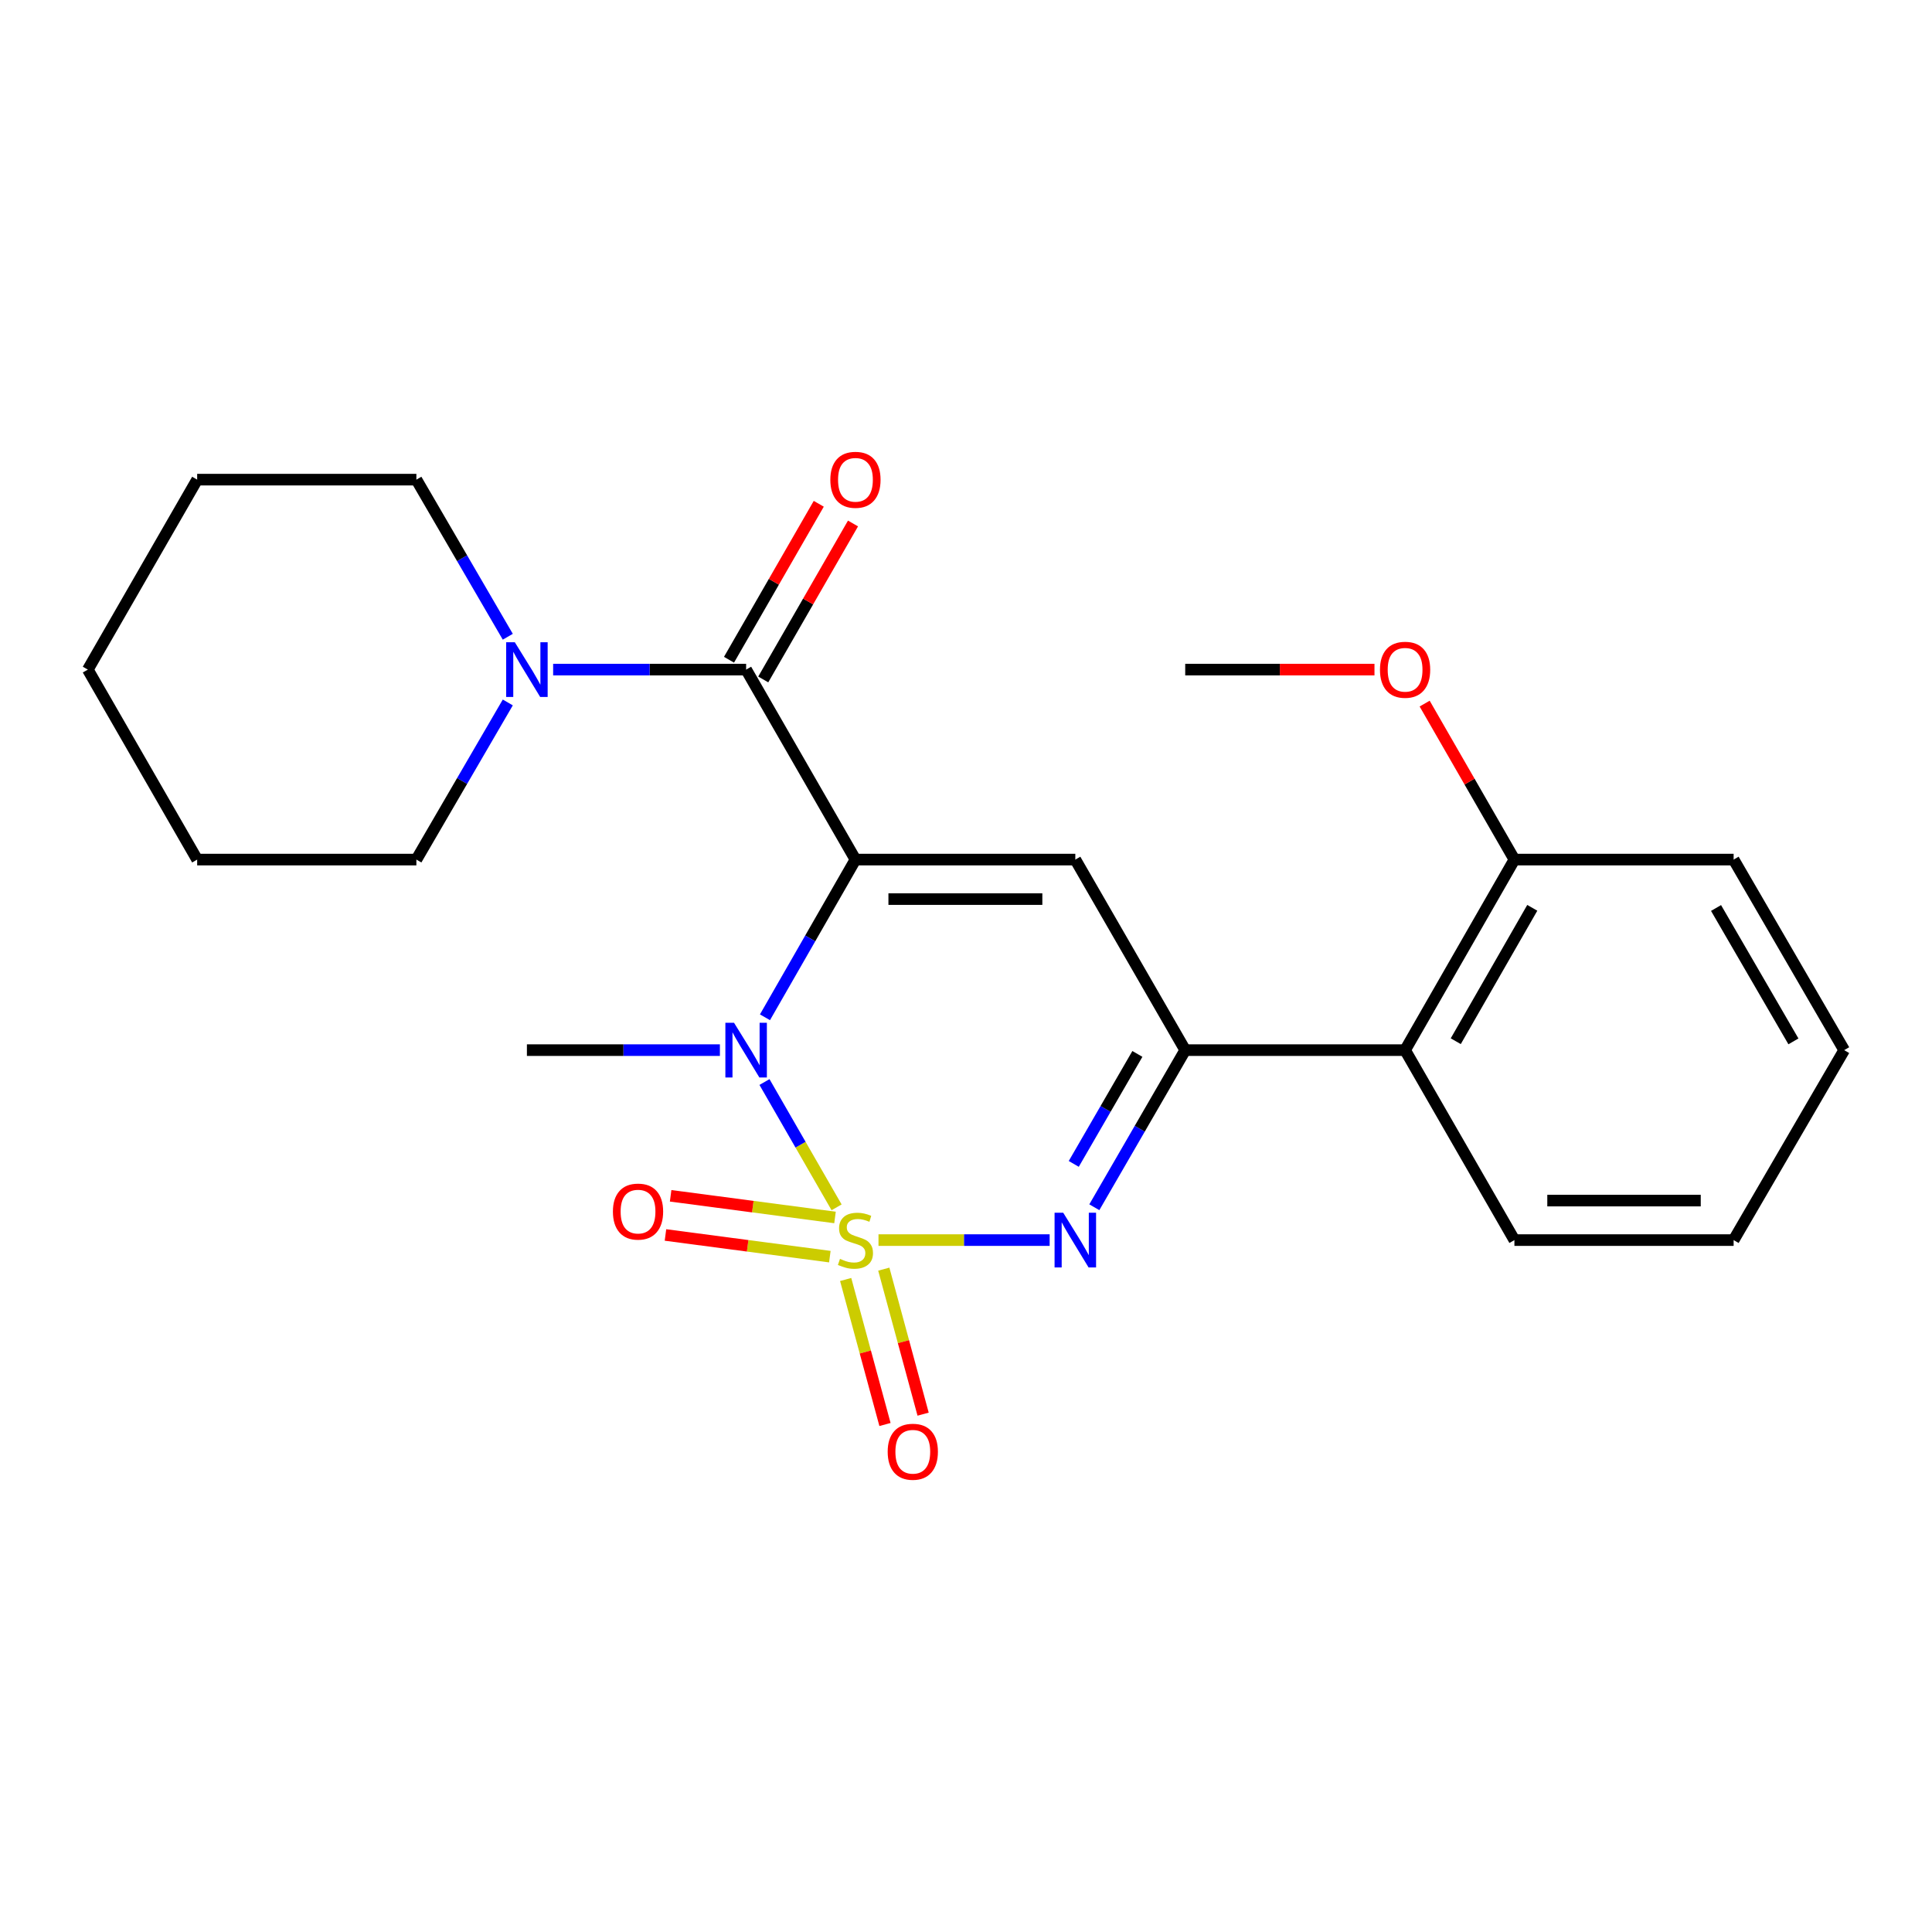 <?xml version='1.0' encoding='iso-8859-1'?>
<svg version='1.1' baseProfile='full'
              xmlns='http://www.w3.org/2000/svg'
                      xmlns:rdkit='http://www.rdkit.org/xml'
                      xmlns:xlink='http://www.w3.org/1999/xlink'
                  xml:space='preserve'
width='1000px' height='1000px' viewBox='0 0 1000 1000'>
<!-- END OF HEADER -->
<rect style='opacity:1.0;fill:#FFFFFF;stroke:none' width='1000' height='1000' x='0' y='0'> </rect>
<path class='bond-1' d='M 433.02,624.915 L 414.357,592.485' style='fill:none;fill-rule:evenodd;stroke:#CCCC00;stroke-width:6px;stroke-linecap:butt;stroke-linejoin:miter;stroke-opacity:1' />
<path class='bond-1' d='M 414.357,592.485 L 395.693,560.055' style='fill:none;fill-rule:evenodd;stroke:#0000FF;stroke-width:6px;stroke-linecap:butt;stroke-linejoin:miter;stroke-opacity:1' />
<path class='bond-2' d='M 454.704,641.871 L 499.001,641.871' style='fill:none;fill-rule:evenodd;stroke:#CCCC00;stroke-width:6px;stroke-linecap:butt;stroke-linejoin:miter;stroke-opacity:1' />
<path class='bond-2' d='M 499.001,641.871 L 543.298,641.871' style='fill:none;fill-rule:evenodd;stroke:#0000FF;stroke-width:6px;stroke-linecap:butt;stroke-linejoin:miter;stroke-opacity:1' />
<path class='bond-8' d='M 432.197,630.163 L 389.657,624.555' style='fill:none;fill-rule:evenodd;stroke:#CCCC00;stroke-width:6px;stroke-linecap:butt;stroke-linejoin:miter;stroke-opacity:1' />
<path class='bond-8' d='M 389.657,624.555 L 347.118,618.946' style='fill:none;fill-rule:evenodd;stroke:#FF0000;stroke-width:6px;stroke-linecap:butt;stroke-linejoin:miter;stroke-opacity:1' />
<path class='bond-8' d='M 429.524,650.436 L 386.985,644.828' style='fill:none;fill-rule:evenodd;stroke:#CCCC00;stroke-width:6px;stroke-linecap:butt;stroke-linejoin:miter;stroke-opacity:1' />
<path class='bond-8' d='M 386.985,644.828 L 344.445,639.219' style='fill:none;fill-rule:evenodd;stroke:#FF0000;stroke-width:6px;stroke-linecap:butt;stroke-linejoin:miter;stroke-opacity:1' />
<path class='bond-9' d='M 437.715,662.262 L 447.891,699.79' style='fill:none;fill-rule:evenodd;stroke:#CCCC00;stroke-width:6px;stroke-linecap:butt;stroke-linejoin:miter;stroke-opacity:1' />
<path class='bond-9' d='M 447.891,699.79 L 458.067,737.317' style='fill:none;fill-rule:evenodd;stroke:#FF0000;stroke-width:6px;stroke-linecap:butt;stroke-linejoin:miter;stroke-opacity:1' />
<path class='bond-9' d='M 457.45,656.911 L 467.627,694.438' style='fill:none;fill-rule:evenodd;stroke:#CCCC00;stroke-width:6px;stroke-linecap:butt;stroke-linejoin:miter;stroke-opacity:1' />
<path class='bond-9' d='M 467.627,694.438 L 477.803,731.966' style='fill:none;fill-rule:evenodd;stroke:#FF0000;stroke-width:6px;stroke-linecap:butt;stroke-linejoin:miter;stroke-opacity:1' />
<path class='bond-0' d='M 442.779,444.919 L 419.363,485.732' style='fill:none;fill-rule:evenodd;stroke:#000000;stroke-width:6px;stroke-linecap:butt;stroke-linejoin:miter;stroke-opacity:1' />
<path class='bond-0' d='M 419.363,485.732 L 395.948,526.546' style='fill:none;fill-rule:evenodd;stroke:#0000FF;stroke-width:6px;stroke-linecap:butt;stroke-linejoin:miter;stroke-opacity:1' />
<path class='bond-5' d='M 442.779,444.919 L 386.193,346.585' style='fill:none;fill-rule:evenodd;stroke:#000000;stroke-width:6px;stroke-linecap:butt;stroke-linejoin:miter;stroke-opacity:1' />
<path class='bond-24' d='M 442.779,444.919 L 556.585,444.919' style='fill:none;fill-rule:evenodd;stroke:#000000;stroke-width:6px;stroke-linecap:butt;stroke-linejoin:miter;stroke-opacity:1' />
<path class='bond-24' d='M 459.85,465.367 L 539.514,465.367' style='fill:none;fill-rule:evenodd;stroke:#000000;stroke-width:6px;stroke-linecap:butt;stroke-linejoin:miter;stroke-opacity:1' />
<path class='bond-12' d='M 372.617,543.548 L 322.672,543.548' style='fill:none;fill-rule:evenodd;stroke:#0000FF;stroke-width:6px;stroke-linecap:butt;stroke-linejoin:miter;stroke-opacity:1' />
<path class='bond-12' d='M 322.672,543.548 L 272.727,543.548' style='fill:none;fill-rule:evenodd;stroke:#000000;stroke-width:6px;stroke-linecap:butt;stroke-linejoin:miter;stroke-opacity:1' />
<path class='bond-4' d='M 566.42,624.871 L 589.943,584.21' style='fill:none;fill-rule:evenodd;stroke:#0000FF;stroke-width:6px;stroke-linecap:butt;stroke-linejoin:miter;stroke-opacity:1' />
<path class='bond-4' d='M 589.943,584.21 L 613.466,543.548' style='fill:none;fill-rule:evenodd;stroke:#000000;stroke-width:6px;stroke-linecap:butt;stroke-linejoin:miter;stroke-opacity:1' />
<path class='bond-4' d='M 555.777,602.433 L 572.243,573.97' style='fill:none;fill-rule:evenodd;stroke:#0000FF;stroke-width:6px;stroke-linecap:butt;stroke-linejoin:miter;stroke-opacity:1' />
<path class='bond-4' d='M 572.243,573.97 L 588.709,545.507' style='fill:none;fill-rule:evenodd;stroke:#000000;stroke-width:6px;stroke-linecap:butt;stroke-linejoin:miter;stroke-opacity:1' />
<path class='bond-3' d='M 556.585,444.919 L 613.466,543.548' style='fill:none;fill-rule:evenodd;stroke:#000000;stroke-width:6px;stroke-linecap:butt;stroke-linejoin:miter;stroke-opacity:1' />
<path class='bond-7' d='M 613.466,543.548 L 727.273,543.548' style='fill:none;fill-rule:evenodd;stroke:#000000;stroke-width:6px;stroke-linecap:butt;stroke-linejoin:miter;stroke-opacity:1' />
<path class='bond-6' d='M 386.193,346.585 L 336.249,346.585' style='fill:none;fill-rule:evenodd;stroke:#000000;stroke-width:6px;stroke-linecap:butt;stroke-linejoin:miter;stroke-opacity:1' />
<path class='bond-6' d='M 336.249,346.585 L 286.304,346.585' style='fill:none;fill-rule:evenodd;stroke:#0000FF;stroke-width:6px;stroke-linecap:butt;stroke-linejoin:miter;stroke-opacity:1' />
<path class='bond-10' d='M 395.055,351.684 L 418.284,311.321' style='fill:none;fill-rule:evenodd;stroke:#000000;stroke-width:6px;stroke-linecap:butt;stroke-linejoin:miter;stroke-opacity:1' />
<path class='bond-10' d='M 418.284,311.321 L 441.513,270.958' style='fill:none;fill-rule:evenodd;stroke:#FF0000;stroke-width:6px;stroke-linecap:butt;stroke-linejoin:miter;stroke-opacity:1' />
<path class='bond-10' d='M 377.332,341.485 L 400.561,301.121' style='fill:none;fill-rule:evenodd;stroke:#000000;stroke-width:6px;stroke-linecap:butt;stroke-linejoin:miter;stroke-opacity:1' />
<path class='bond-10' d='M 400.561,301.121 L 423.79,260.758' style='fill:none;fill-rule:evenodd;stroke:#FF0000;stroke-width:6px;stroke-linecap:butt;stroke-linejoin:miter;stroke-opacity:1' />
<path class='bond-14' d='M 262.834,363.589 L 239.176,404.254' style='fill:none;fill-rule:evenodd;stroke:#0000FF;stroke-width:6px;stroke-linecap:butt;stroke-linejoin:miter;stroke-opacity:1' />
<path class='bond-14' d='M 239.176,404.254 L 215.517,444.919' style='fill:none;fill-rule:evenodd;stroke:#000000;stroke-width:6px;stroke-linecap:butt;stroke-linejoin:miter;stroke-opacity:1' />
<path class='bond-15' d='M 262.833,329.581 L 239.175,288.921' style='fill:none;fill-rule:evenodd;stroke:#0000FF;stroke-width:6px;stroke-linecap:butt;stroke-linejoin:miter;stroke-opacity:1' />
<path class='bond-15' d='M 239.175,288.921 L 215.517,248.262' style='fill:none;fill-rule:evenodd;stroke:#000000;stroke-width:6px;stroke-linecap:butt;stroke-linejoin:miter;stroke-opacity:1' />
<path class='bond-11' d='M 727.273,543.548 L 783.858,444.919' style='fill:none;fill-rule:evenodd;stroke:#000000;stroke-width:6px;stroke-linecap:butt;stroke-linejoin:miter;stroke-opacity:1' />
<path class='bond-11' d='M 753.497,538.93 L 793.107,469.889' style='fill:none;fill-rule:evenodd;stroke:#000000;stroke-width:6px;stroke-linecap:butt;stroke-linejoin:miter;stroke-opacity:1' />
<path class='bond-16' d='M 727.273,543.548 L 783.858,641.871' style='fill:none;fill-rule:evenodd;stroke:#000000;stroke-width:6px;stroke-linecap:butt;stroke-linejoin:miter;stroke-opacity:1' />
<path class='bond-13' d='M 783.858,444.919 L 760.628,404.55' style='fill:none;fill-rule:evenodd;stroke:#000000;stroke-width:6px;stroke-linecap:butt;stroke-linejoin:miter;stroke-opacity:1' />
<path class='bond-13' d='M 760.628,404.55 L 737.398,364.181' style='fill:none;fill-rule:evenodd;stroke:#FF0000;stroke-width:6px;stroke-linecap:butt;stroke-linejoin:miter;stroke-opacity:1' />
<path class='bond-17' d='M 783.858,444.919 L 897.324,444.919' style='fill:none;fill-rule:evenodd;stroke:#000000;stroke-width:6px;stroke-linecap:butt;stroke-linejoin:miter;stroke-opacity:1' />
<path class='bond-18' d='M 711.428,346.585 L 662.447,346.585' style='fill:none;fill-rule:evenodd;stroke:#FF0000;stroke-width:6px;stroke-linecap:butt;stroke-linejoin:miter;stroke-opacity:1' />
<path class='bond-18' d='M 662.447,346.585 L 613.466,346.585' style='fill:none;fill-rule:evenodd;stroke:#000000;stroke-width:6px;stroke-linecap:butt;stroke-linejoin:miter;stroke-opacity:1' />
<path class='bond-19' d='M 215.517,444.919 L 102.051,444.919' style='fill:none;fill-rule:evenodd;stroke:#000000;stroke-width:6px;stroke-linecap:butt;stroke-linejoin:miter;stroke-opacity:1' />
<path class='bond-20' d='M 215.517,248.262 L 102.051,248.262' style='fill:none;fill-rule:evenodd;stroke:#000000;stroke-width:6px;stroke-linecap:butt;stroke-linejoin:miter;stroke-opacity:1' />
<path class='bond-21' d='M 783.858,641.871 L 897.324,641.871' style='fill:none;fill-rule:evenodd;stroke:#000000;stroke-width:6px;stroke-linecap:butt;stroke-linejoin:miter;stroke-opacity:1' />
<path class='bond-21' d='M 800.878,621.423 L 880.304,621.423' style='fill:none;fill-rule:evenodd;stroke:#000000;stroke-width:6px;stroke-linecap:butt;stroke-linejoin:miter;stroke-opacity:1' />
<path class='bond-25' d='M 897.324,444.919 L 954.545,543.548' style='fill:none;fill-rule:evenodd;stroke:#000000;stroke-width:6px;stroke-linecap:butt;stroke-linejoin:miter;stroke-opacity:1' />
<path class='bond-25' d='M 888.22,469.975 L 928.275,539.015' style='fill:none;fill-rule:evenodd;stroke:#000000;stroke-width:6px;stroke-linecap:butt;stroke-linejoin:miter;stroke-opacity:1' />
<path class='bond-26' d='M 102.051,444.919 L 45.455,346.585' style='fill:none;fill-rule:evenodd;stroke:#000000;stroke-width:6px;stroke-linecap:butt;stroke-linejoin:miter;stroke-opacity:1' />
<path class='bond-23' d='M 102.051,248.262 L 45.455,346.585' style='fill:none;fill-rule:evenodd;stroke:#000000;stroke-width:6px;stroke-linecap:butt;stroke-linejoin:miter;stroke-opacity:1' />
<path class='bond-22' d='M 897.324,641.871 L 954.545,543.548' style='fill:none;fill-rule:evenodd;stroke:#000000;stroke-width:6px;stroke-linecap:butt;stroke-linejoin:miter;stroke-opacity:1' />
<path  class='atom-0' d='M 434.779 651.591
Q 435.099 651.711, 436.419 652.271
Q 437.739 652.831, 439.179 653.191
Q 440.659 653.511, 442.099 653.511
Q 444.779 653.511, 446.339 652.231
Q 447.899 650.911, 447.899 648.631
Q 447.899 647.071, 447.099 646.111
Q 446.339 645.151, 445.139 644.631
Q 443.939 644.111, 441.939 643.511
Q 439.419 642.751, 437.899 642.031
Q 436.419 641.311, 435.339 639.791
Q 434.299 638.271, 434.299 635.711
Q 434.299 632.151, 436.699 629.951
Q 439.139 627.751, 443.939 627.751
Q 447.219 627.751, 450.939 629.311
L 450.019 632.391
Q 446.619 630.991, 444.059 630.991
Q 441.299 630.991, 439.779 632.151
Q 438.259 633.271, 438.299 635.231
Q 438.299 636.751, 439.059 637.671
Q 439.859 638.591, 440.979 639.111
Q 442.139 639.631, 444.059 640.231
Q 446.619 641.031, 448.139 641.831
Q 449.659 642.631, 450.739 644.271
Q 451.859 645.871, 451.859 648.631
Q 451.859 652.551, 449.219 654.671
Q 446.619 656.751, 442.259 656.751
Q 439.739 656.751, 437.819 656.191
Q 435.939 655.671, 433.699 654.751
L 434.779 651.591
' fill='#CCCC00'/>
<path  class='atom-2' d='M 379.933 529.388
L 389.213 544.388
Q 390.133 545.868, 391.613 548.548
Q 393.093 551.228, 393.173 551.388
L 393.173 529.388
L 396.933 529.388
L 396.933 557.708
L 393.053 557.708
L 383.093 541.308
Q 381.933 539.388, 380.693 537.188
Q 379.493 534.988, 379.133 534.308
L 379.133 557.708
L 375.453 557.708
L 375.453 529.388
L 379.933 529.388
' fill='#0000FF'/>
<path  class='atom-3' d='M 550.325 627.711
L 559.605 642.711
Q 560.525 644.191, 562.005 646.871
Q 563.485 649.551, 563.565 649.711
L 563.565 627.711
L 567.325 627.711
L 567.325 656.031
L 563.445 656.031
L 553.485 639.631
Q 552.325 637.711, 551.085 635.511
Q 549.885 633.311, 549.525 632.631
L 549.525 656.031
L 545.845 656.031
L 545.845 627.711
L 550.325 627.711
' fill='#0000FF'/>
<path  class='atom-7' d='M 266.467 332.425
L 275.747 347.425
Q 276.667 348.905, 278.147 351.585
Q 279.627 354.265, 279.707 354.425
L 279.707 332.425
L 283.467 332.425
L 283.467 360.745
L 279.587 360.745
L 269.627 344.345
Q 268.467 342.425, 267.227 340.225
Q 266.027 338.025, 265.667 337.345
L 265.667 360.745
L 261.987 360.745
L 261.987 332.425
L 266.467 332.425
' fill='#0000FF'/>
<path  class='atom-9' d='M 317.244 627.115
Q 317.244 620.315, 320.604 616.515
Q 323.964 612.715, 330.244 612.715
Q 336.524 612.715, 339.884 616.515
Q 343.244 620.315, 343.244 627.115
Q 343.244 633.995, 339.844 637.915
Q 336.444 641.795, 330.244 641.795
Q 324.004 641.795, 320.604 637.915
Q 317.244 634.035, 317.244 627.115
M 330.244 638.595
Q 334.564 638.595, 336.884 635.715
Q 339.244 632.795, 339.244 627.115
Q 339.244 621.555, 336.884 618.755
Q 334.564 615.915, 330.244 615.915
Q 325.924 615.915, 323.564 618.715
Q 321.244 621.515, 321.244 627.115
Q 321.244 632.835, 323.564 635.715
Q 325.924 638.595, 330.244 638.595
' fill='#FF0000'/>
<path  class='atom-10' d='M 459.463 751.418
Q 459.463 744.618, 462.823 740.818
Q 466.183 737.018, 472.463 737.018
Q 478.743 737.018, 482.103 740.818
Q 485.463 744.618, 485.463 751.418
Q 485.463 758.298, 482.063 762.218
Q 478.663 766.098, 472.463 766.098
Q 466.223 766.098, 462.823 762.218
Q 459.463 758.338, 459.463 751.418
M 472.463 762.898
Q 476.783 762.898, 479.103 760.018
Q 481.463 757.098, 481.463 751.418
Q 481.463 745.858, 479.103 743.058
Q 476.783 740.218, 472.463 740.218
Q 468.143 740.218, 465.783 743.018
Q 463.463 745.818, 463.463 751.418
Q 463.463 757.138, 465.783 760.018
Q 468.143 762.898, 472.463 762.898
' fill='#FF0000'/>
<path  class='atom-11' d='M 429.779 248.342
Q 429.779 241.542, 433.139 237.742
Q 436.499 233.942, 442.779 233.942
Q 449.059 233.942, 452.419 237.742
Q 455.779 241.542, 455.779 248.342
Q 455.779 255.222, 452.379 259.142
Q 448.979 263.022, 442.779 263.022
Q 436.539 263.022, 433.139 259.142
Q 429.779 255.262, 429.779 248.342
M 442.779 259.822
Q 447.099 259.822, 449.419 256.942
Q 451.779 254.022, 451.779 248.342
Q 451.779 242.782, 449.419 239.982
Q 447.099 237.142, 442.779 237.142
Q 438.459 237.142, 436.099 239.942
Q 433.779 242.742, 433.779 248.342
Q 433.779 254.062, 436.099 256.942
Q 438.459 259.822, 442.779 259.822
' fill='#FF0000'/>
<path  class='atom-14' d='M 714.273 346.665
Q 714.273 339.865, 717.633 336.065
Q 720.993 332.265, 727.273 332.265
Q 733.553 332.265, 736.913 336.065
Q 740.273 339.865, 740.273 346.665
Q 740.273 353.545, 736.873 357.465
Q 733.473 361.345, 727.273 361.345
Q 721.033 361.345, 717.633 357.465
Q 714.273 353.585, 714.273 346.665
M 727.273 358.145
Q 731.593 358.145, 733.913 355.265
Q 736.273 352.345, 736.273 346.665
Q 736.273 341.105, 733.913 338.305
Q 731.593 335.465, 727.273 335.465
Q 722.953 335.465, 720.593 338.265
Q 718.273 341.065, 718.273 346.665
Q 718.273 352.385, 720.593 355.265
Q 722.953 358.145, 727.273 358.145
' fill='#FF0000'/>
</svg>
